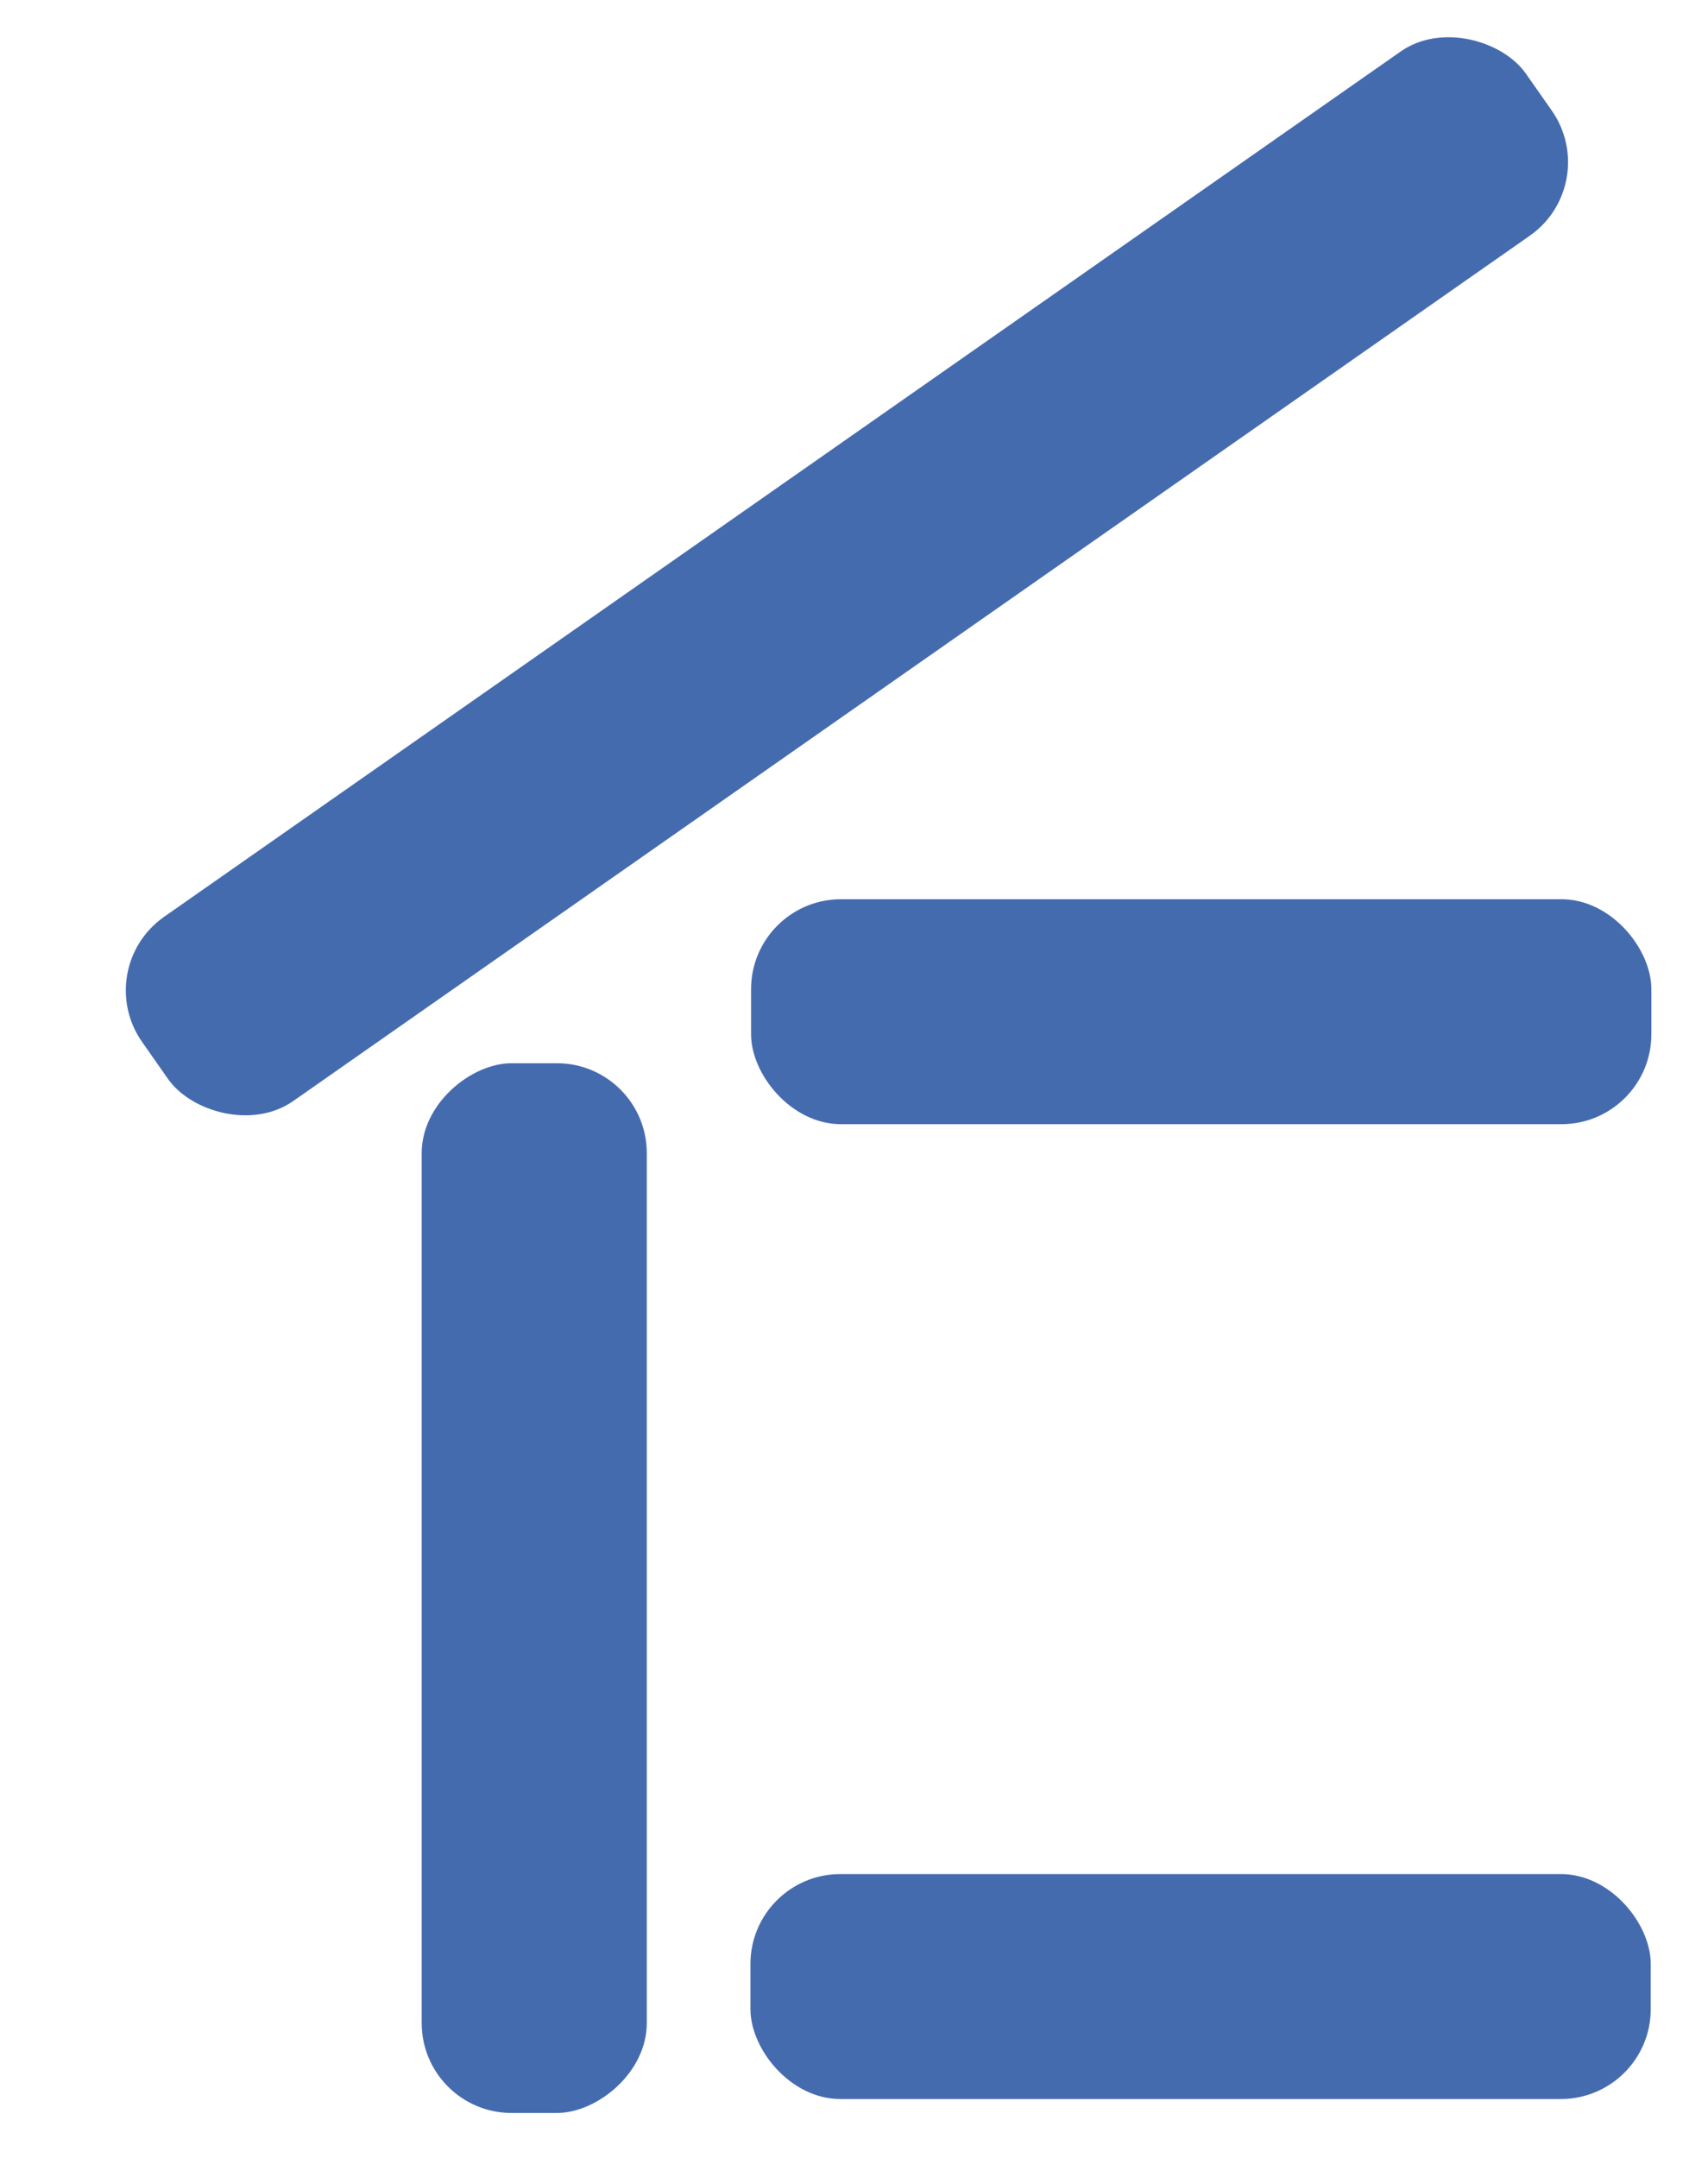 <svg width="19" height="24" viewBox="0 0 19 24" fill="none" xmlns="http://www.w3.org/2000/svg">
<rect x="7.195" y="11.825" width="11.675" height="2.504" rx="1" transform="rotate(90 7.195 11.825)" fill="#456BAF"/>
<rect width="18.795" height="2.502" rx="1" transform="matrix(-0.819 0.573 -0.574 -0.819 17.836 2.049)" fill="#456BAF"/>
<rect x="8.355" y="10.001" width="10.015" height="2.502" rx="1" fill="#456BAF"/>
<rect x="8.348" y="20.843" width="10.015" height="2.502" rx="1" fill="#456BAF"/>
</svg>
